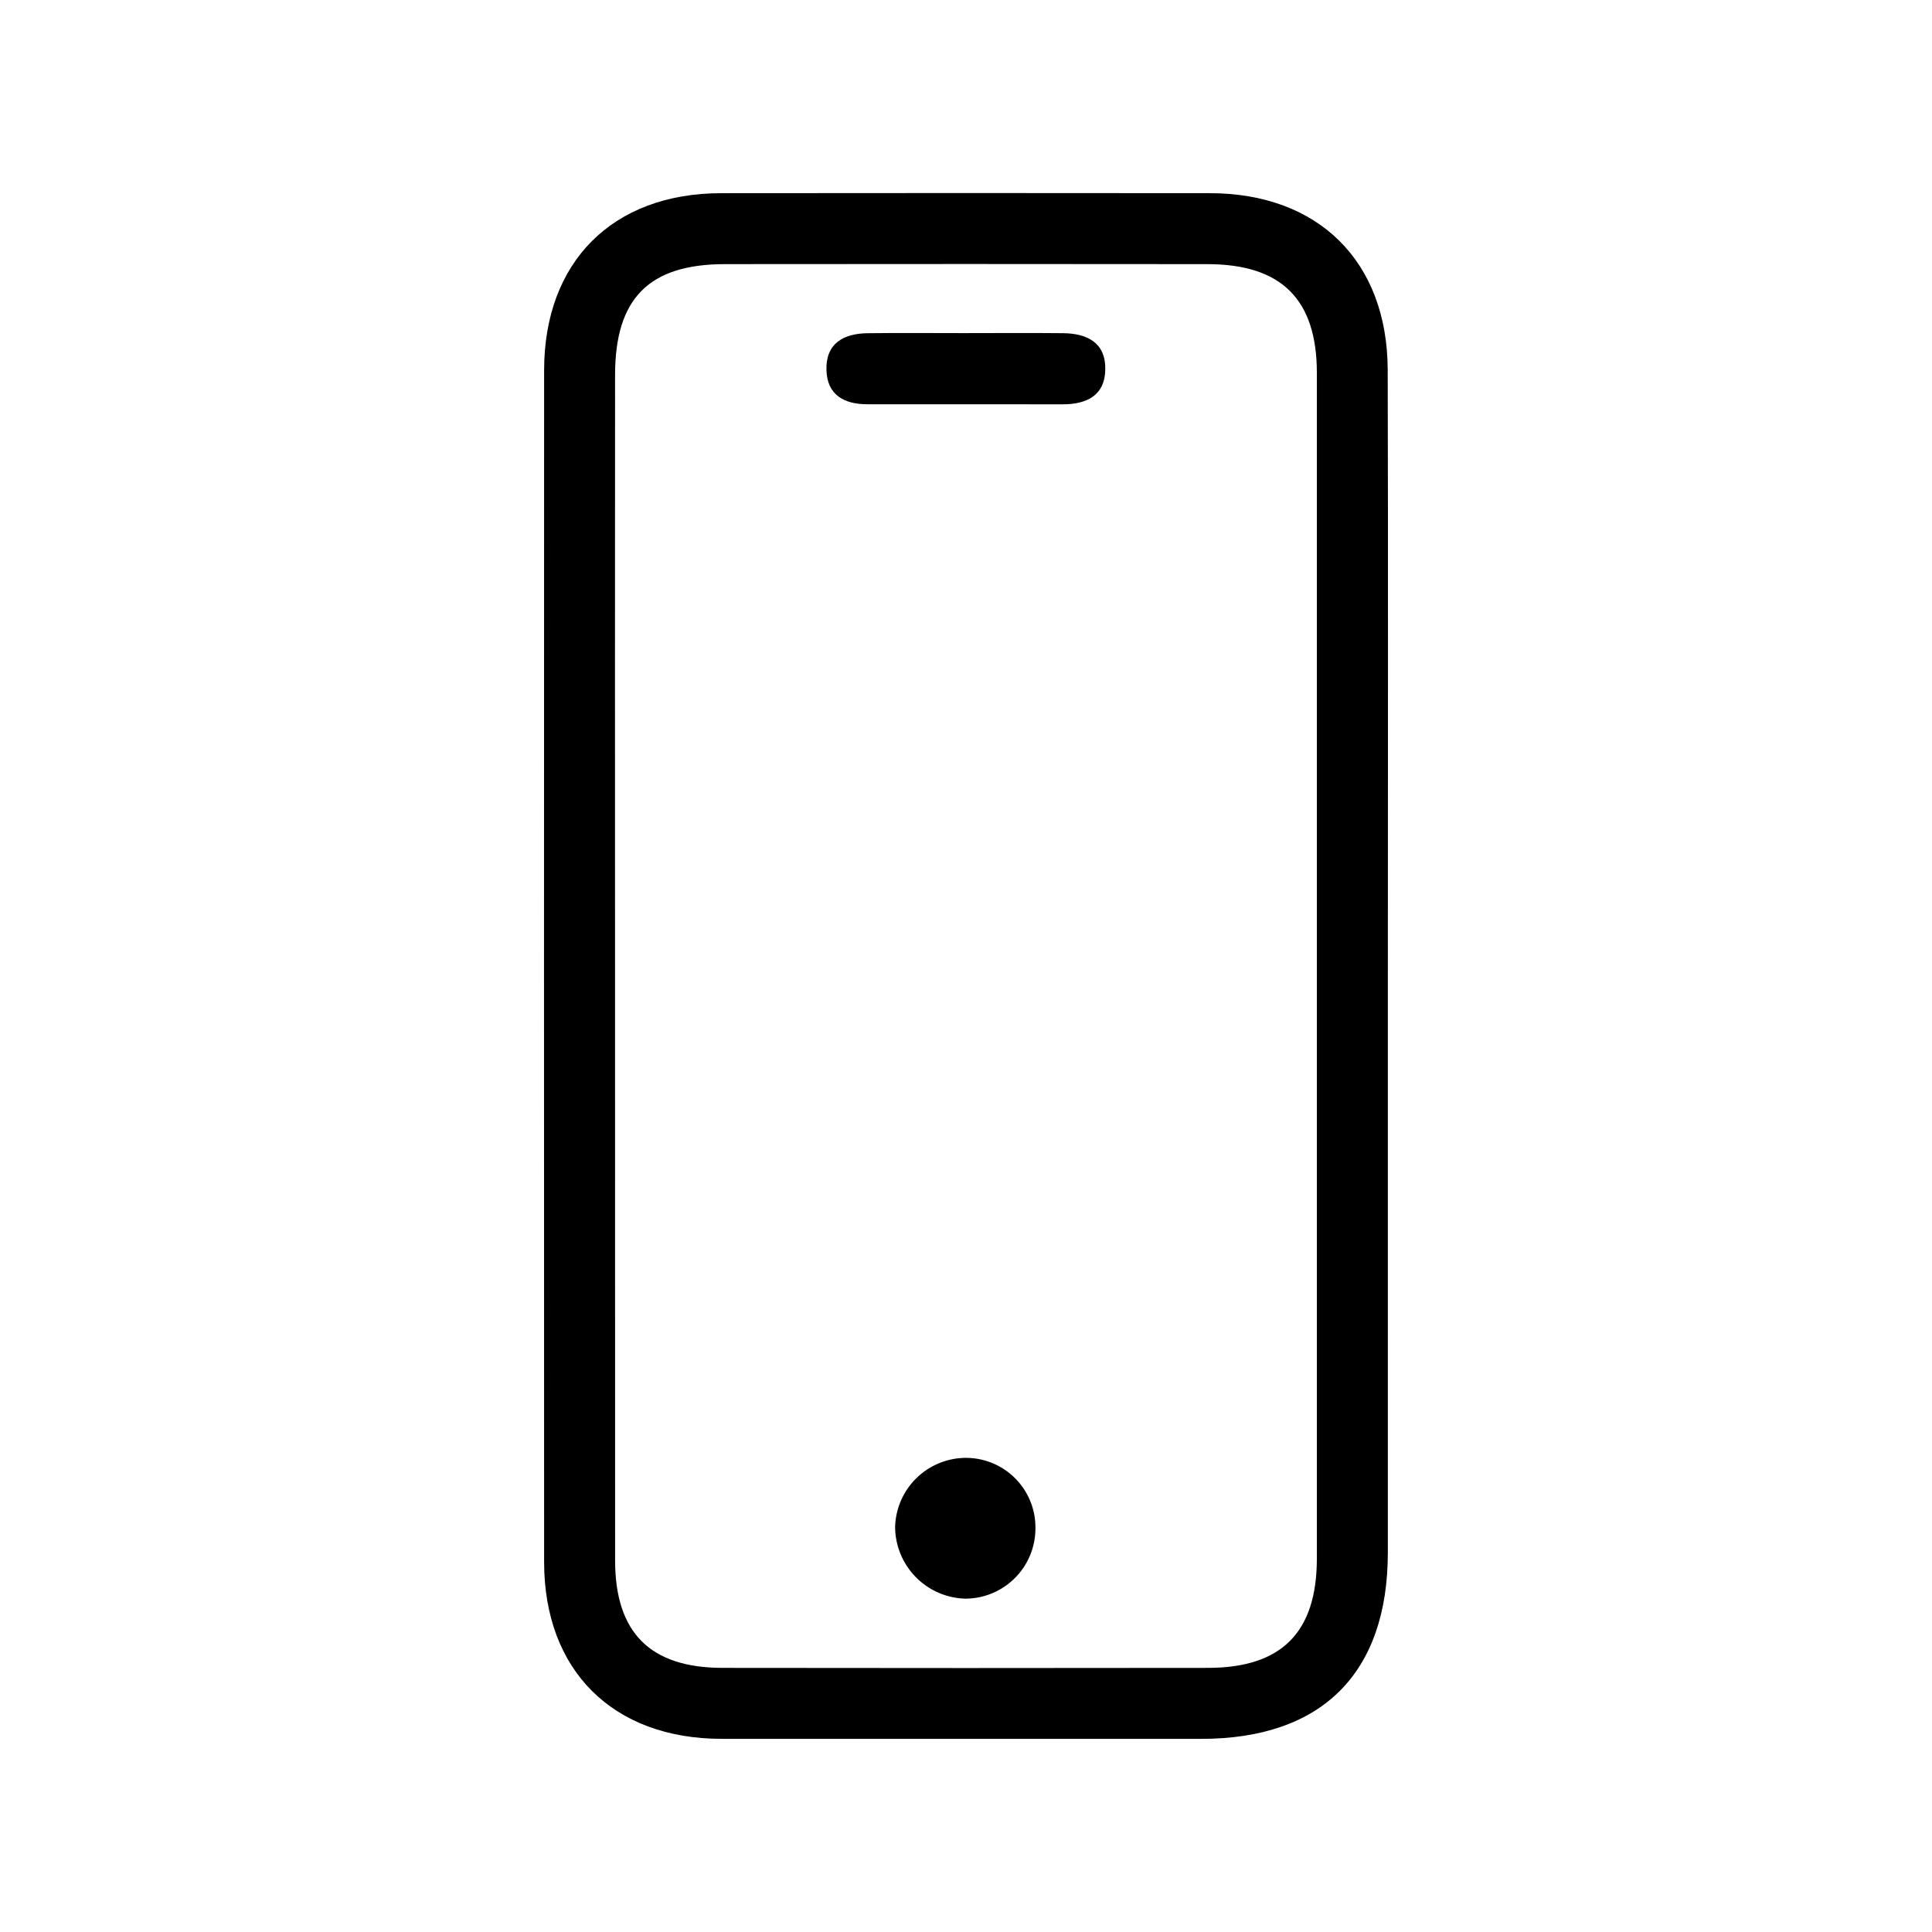 <svg id="Capa_1" data-name="Capa 1" xmlns="http://www.w3.org/2000/svg" width="256" height="256" viewBox="0 0 256 256"><path d="M183.898,128.174q.001,38.778-.003,77.556c-.008,15.982-8.734,24.678-24.728,24.68q-31.784.005-63.568-.005c-14.397-.016-23.497-9.072-23.501-23.425q-.027-78.956,0-157.911c.005-14.386,9.077-23.456,23.45-23.472q32.384-.036,64.768-.001c14.379.014,23.523,9.028,23.562,23.422C183.949,75.404,183.898,101.789,183.898,128.174ZM81.496,128.034q0,39.376.009,78.751c.009,9.558,4.651,14.203,14.213,14.217q32.182.046,64.364.001c9.747-.012,14.408-4.718,14.409-14.486q.011-78.551,0-157.102c-.002-9.733-4.678-14.403-14.477-14.414q-31.982-.037-63.964-.002C85.991,35.008,81.506,39.539,81.5,49.683Q81.478,88.858,81.496,128.034Z"/><path d="M127.704,44.139c4.381-.002,8.762-.035,13.143.009,3.151.032,5.645,1.208,5.61,4.753-.035,3.513-2.464,4.678-5.665,4.673q-12.944-.018-25.888-.008c-3.057-.002-5.3-1.236-5.397-4.524-.105-3.545,2.258-4.848,5.453-4.889C119.206,44.099,123.455,44.141,127.704,44.139Z"/><path d="M137.2,202.443a9.308,9.308,0,0,1-9.315,9.387,9.562,9.562,0,0,1-9.278-9.518,9.413,9.413,0,0,1,9.206-9.135A9.21,9.21,0,0,1,137.2,202.443Z"/></svg>